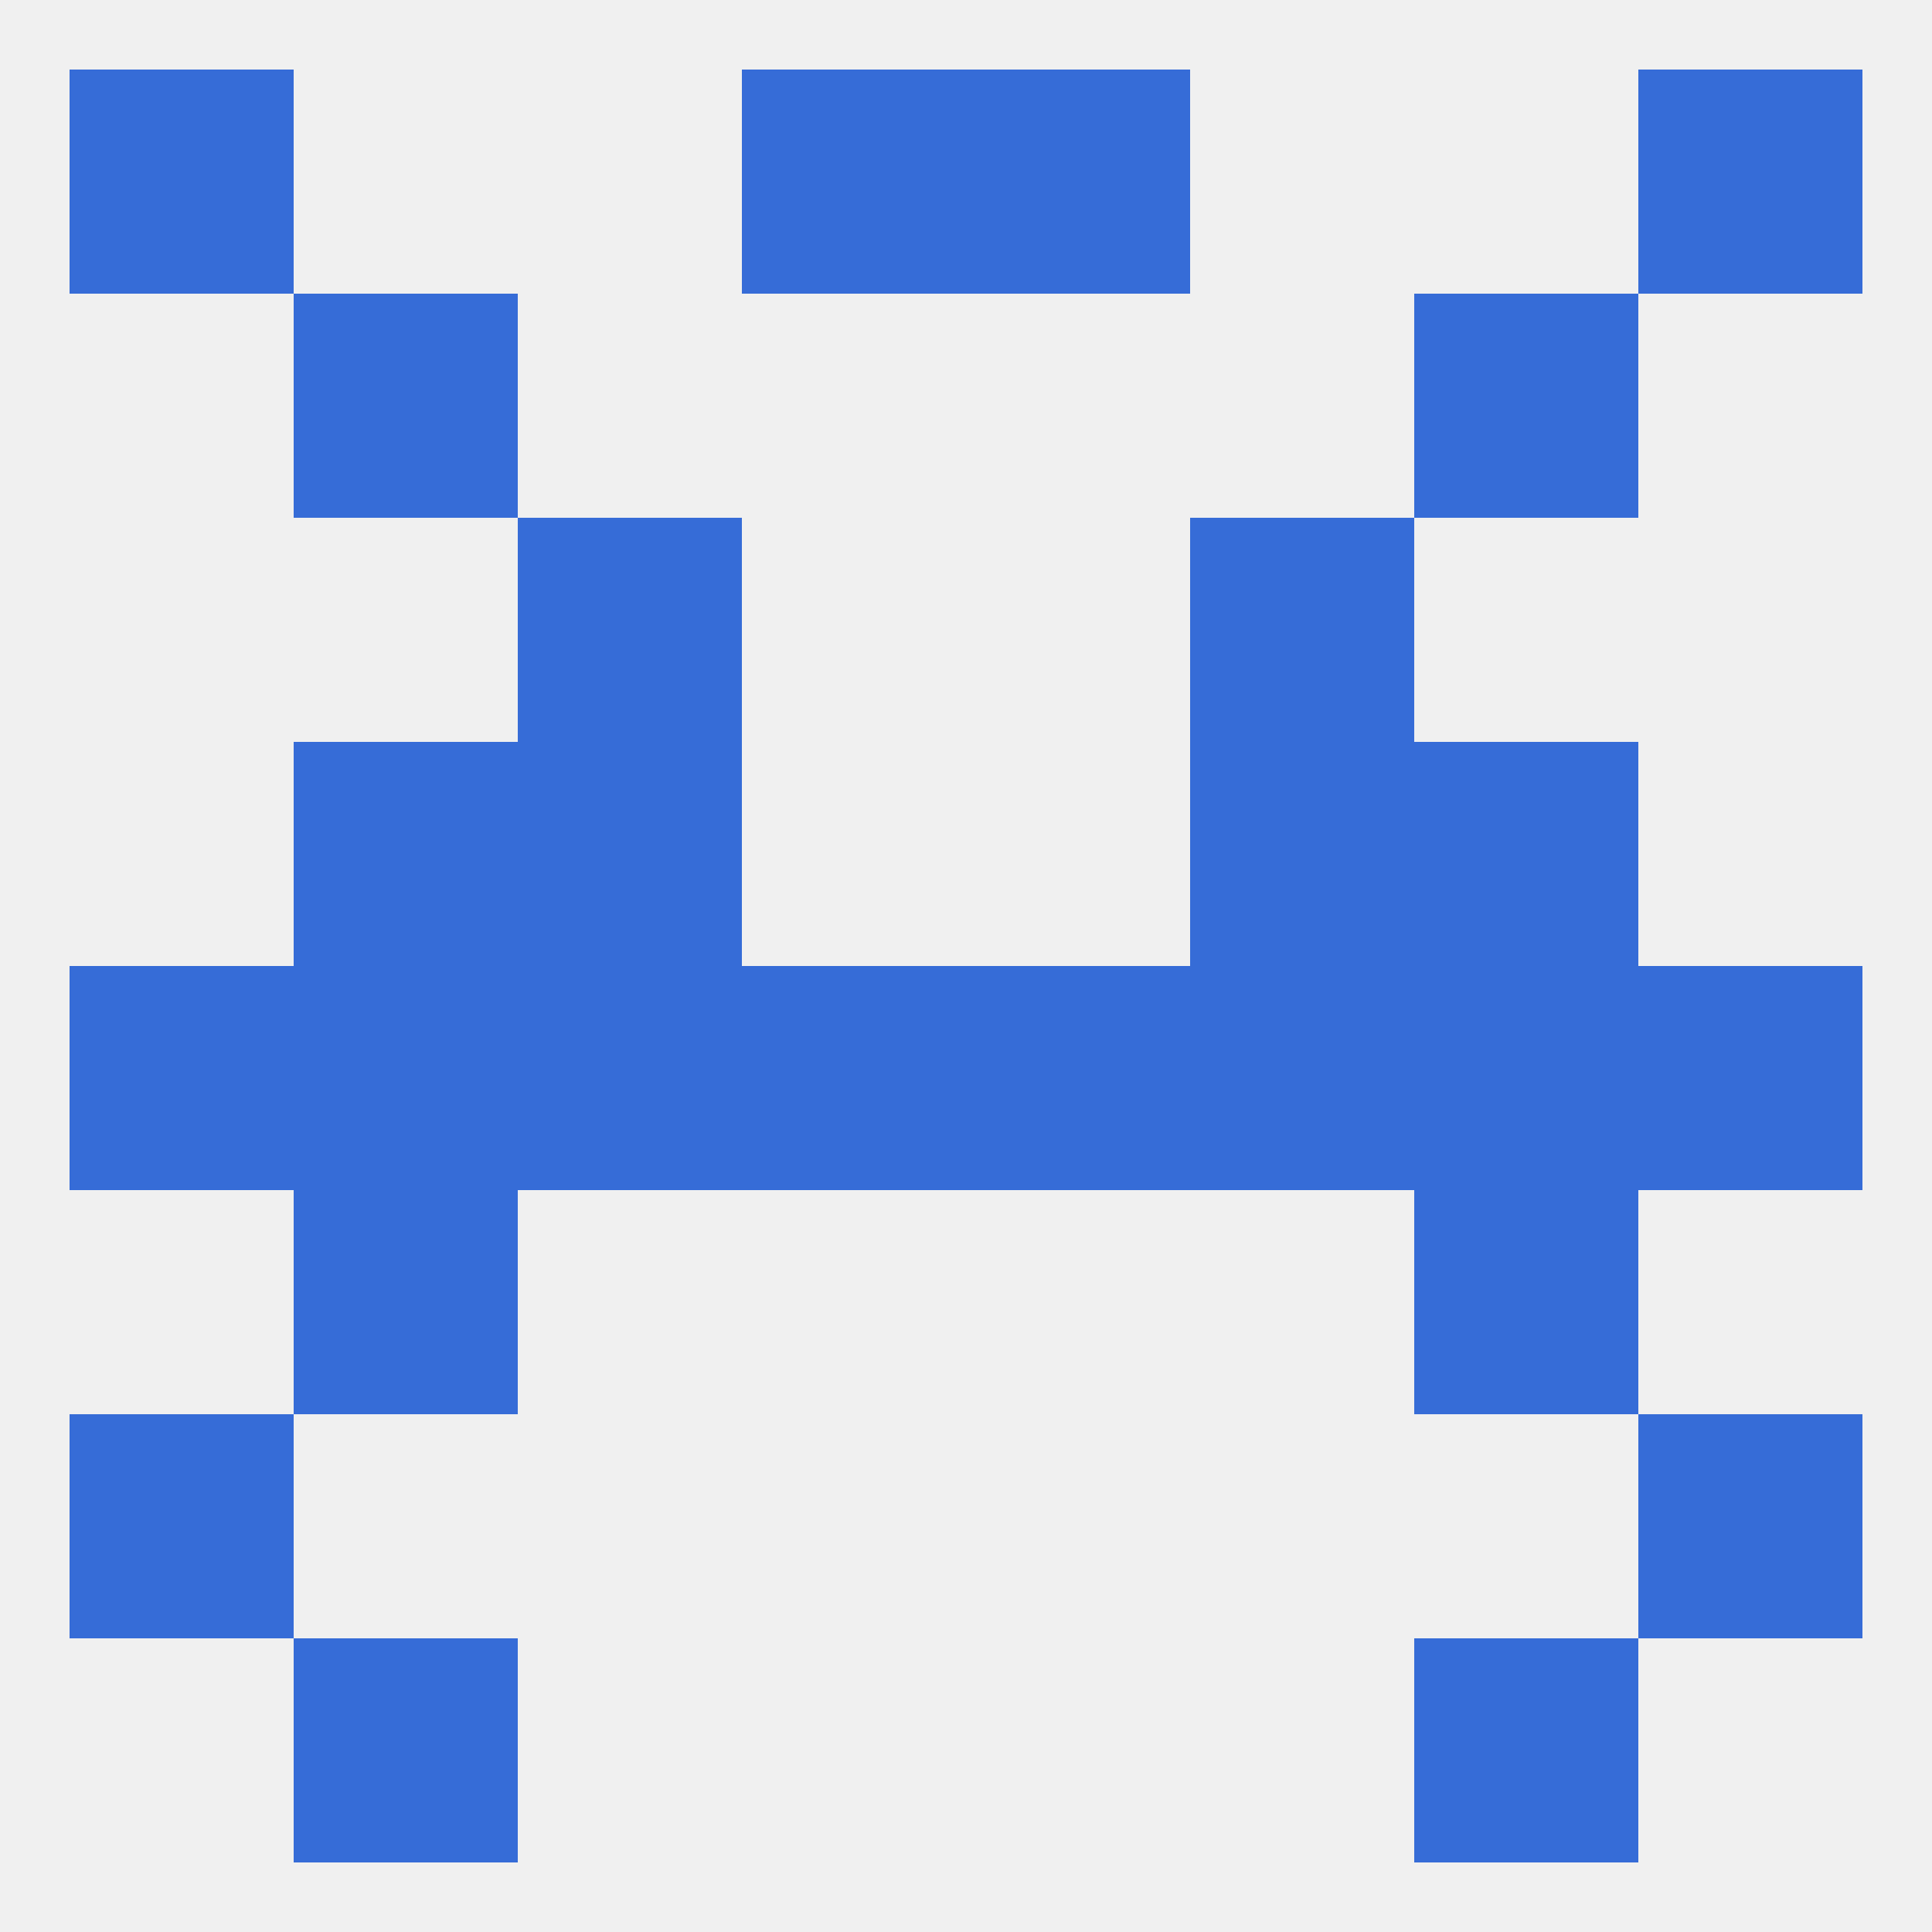 
<!--   <?xml version="1.0"?> -->
<svg version="1.1" baseprofile="full" xmlns="http://www.w3.org/2000/svg" xmlns:xlink="http://www.w3.org/1999/xlink" xmlns:ev="http://www.w3.org/2001/xml-events" width="250" height="250" viewBox="0 0 250 250" >
	<rect width="100%" height="100%" fill="rgba(240,240,240,255)"/>

	<rect x="67" y="67" width="29" height="29" fill="rgba(54,108,215,255)"/>
	<rect x="154" y="67" width="29" height="29" fill="rgba(54,108,215,255)"/>
	<rect x="38" y="38" width="29" height="29" fill="rgba(54,108,215,255)"/>
	<rect x="183" y="38" width="29" height="29" fill="rgba(54,108,215,255)"/>
	<rect x="9" y="9" width="29" height="29" fill="rgba(54,108,215,255)"/>
	<rect x="212" y="9" width="29" height="29" fill="rgba(54,108,215,255)"/>
	<rect x="96" y="9" width="29" height="29" fill="rgba(54,108,215,255)"/>
	<rect x="125" y="9" width="29" height="29" fill="rgba(54,108,215,255)"/>
	<rect x="38" y="212" width="29" height="29" fill="rgba(54,108,215,255)"/>
	<rect x="183" y="212" width="29" height="29" fill="rgba(54,108,215,255)"/>
	<rect x="9" y="183" width="29" height="29" fill="rgba(54,108,215,255)"/>
	<rect x="212" y="183" width="29" height="29" fill="rgba(54,108,215,255)"/>
	<rect x="212" y="125" width="29" height="29" fill="rgba(54,108,215,255)"/>
	<rect x="67" y="125" width="29" height="29" fill="rgba(54,108,215,255)"/>
	<rect x="9" y="125" width="29" height="29" fill="rgba(54,108,215,255)"/>
	<rect x="96" y="125" width="29" height="29" fill="rgba(54,108,215,255)"/>
	<rect x="125" y="125" width="29" height="29" fill="rgba(54,108,215,255)"/>
	<rect x="154" y="125" width="29" height="29" fill="rgba(54,108,215,255)"/>
	<rect x="38" y="125" width="29" height="29" fill="rgba(54,108,215,255)"/>
	<rect x="183" y="125" width="29" height="29" fill="rgba(54,108,215,255)"/>
	<rect x="38" y="154" width="29" height="29" fill="rgba(54,108,215,255)"/>
	<rect x="183" y="154" width="29" height="29" fill="rgba(54,108,215,255)"/>
	<rect x="67" y="96" width="29" height="29" fill="rgba(54,108,215,255)"/>
	<rect x="154" y="96" width="29" height="29" fill="rgba(54,108,215,255)"/>
	<rect x="38" y="96" width="29" height="29" fill="rgba(54,108,215,255)"/>
	<rect x="183" y="96" width="29" height="29" fill="rgba(54,108,215,255)"/>
</svg>